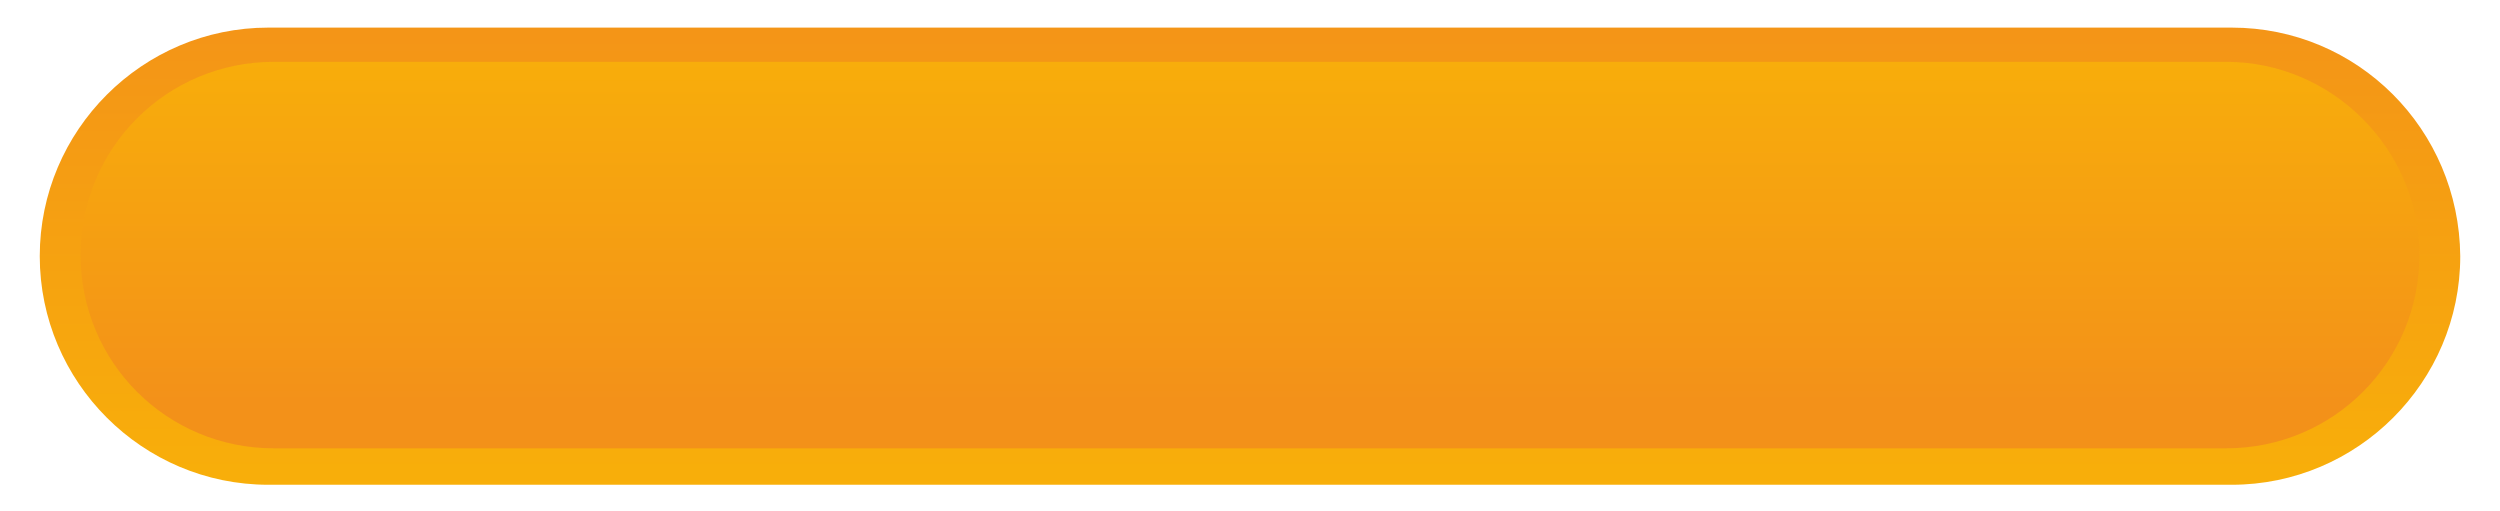 <?xml version="1.0" encoding="UTF-8" standalone="no"?><svg xmlns="http://www.w3.org/2000/svg" fill="#000000" height="46.3" viewBox="0 0 226.4 46.3" width="226.4"><linearGradient gradientUnits="userSpaceOnUse" id="a" x1="113.179" x2="113.179" y1="68.165" y2="-3.166"><stop offset="0" stop-color="#fbbe02"/><stop offset="1" stop-color="#f39119"/></linearGradient><path d="M202.1,2.5H24.3c-11.4,0-20.7,9.3-20.7,20.7v0c0,11.4,9.3,20.7,20.7,20.7h177.8c11.4,0,20.7-9.3,20.7-20.7v0 C222.7,11.7,213.5,2.5,202.1,2.5z" fill="url(#a)"/><linearGradient gradientUnits="userSpaceOnUse" id="b" x1="113.179" x2="113.179" y1="-13.212" y2="36.462"><stop offset="0" stop-color="#fbbe02"/><stop offset="1" stop-color="#f39119"/></linearGradient><path d="M201.6,5.6H24.8c-9.7,0-17.5,7.8-17.5,17.5 v0c0,9.7,7.8,17.5,17.5,17.5h176.8c9.7,0,17.5-7.8,17.5-17.5v0C219.1,13.5,211.2,5.6,201.6,5.6z" fill="url(#b)"/></svg>